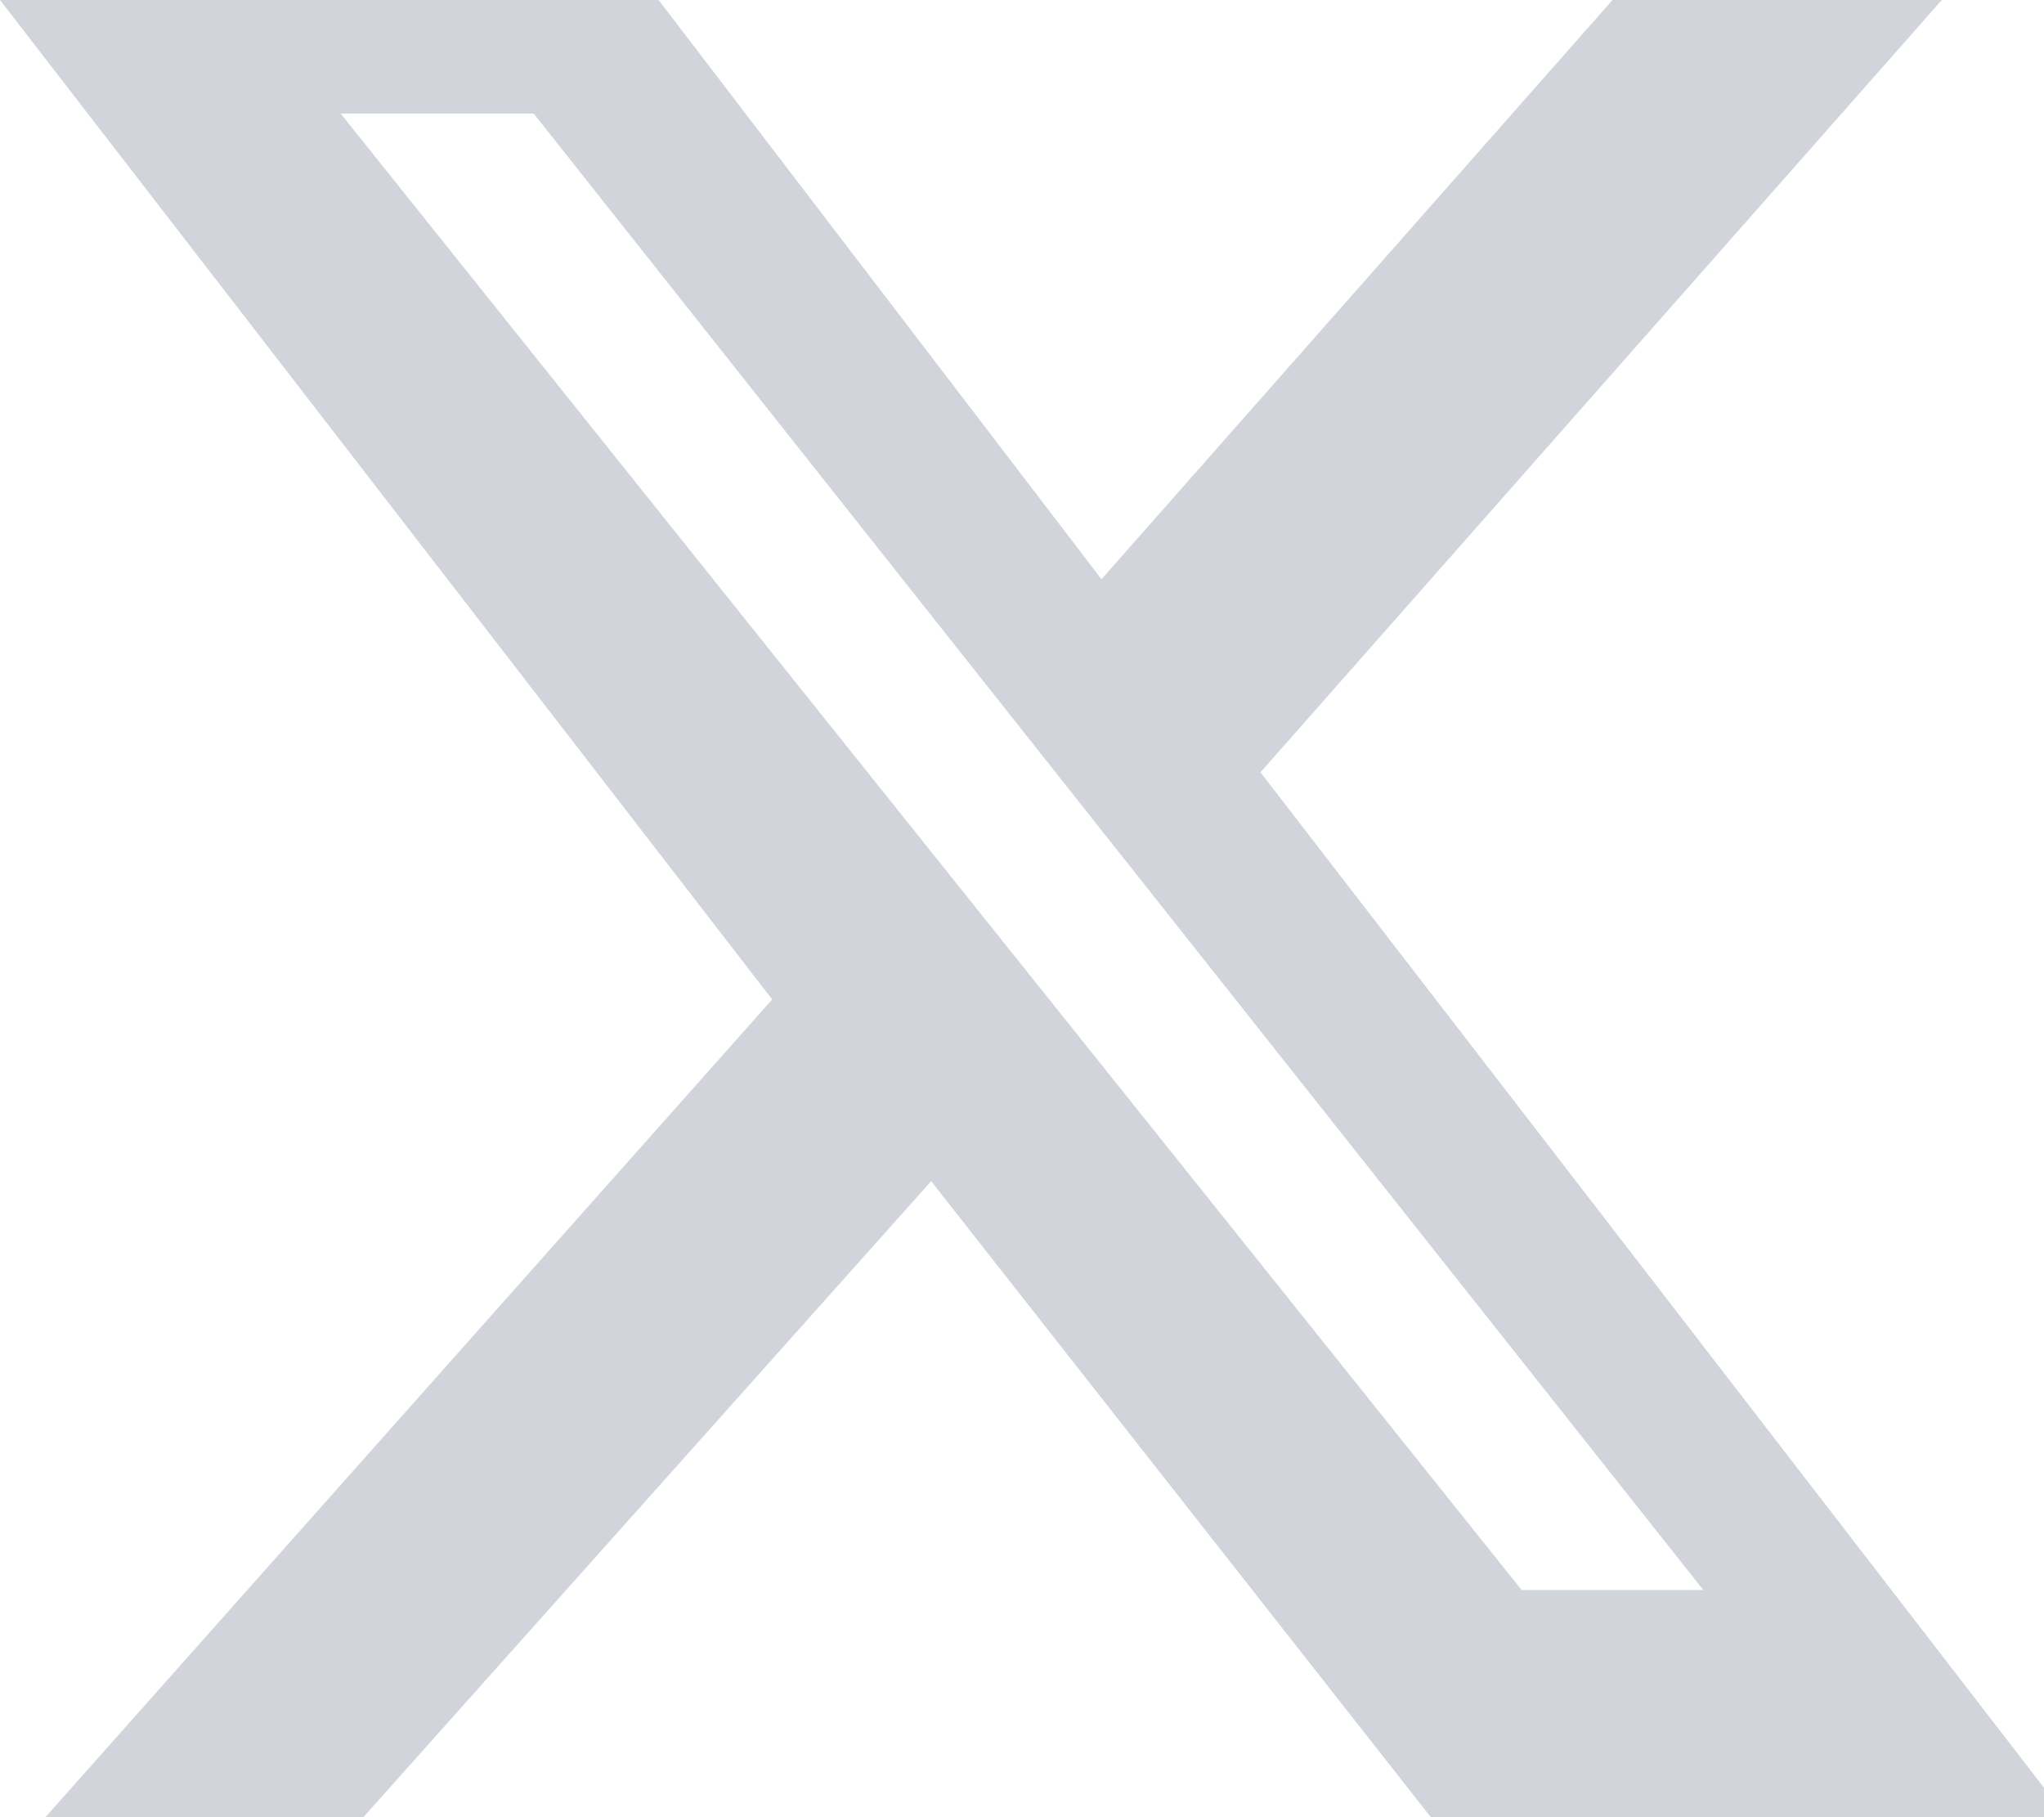 <svg width="18" height="16" viewBox="0 0 18 16" fill="none" xmlns="http://www.w3.org/2000/svg">
<g id="Frame" clip-path="url(#clip0_23956_11385)">
<g id="&#233;&#161;&#181;&#233;&#157;&#162;-1_1_">
<g id="Personal&#229;&#164;&#135;&#228;&#187;&#189;_1_">
<path id="Fill-1_1_" fill-rule="evenodd" clip-rule="evenodd" d="M14.2 0L9.7 5.1L5.8 0H0L6.8 8.8L0.4 16H3.2L8.2 10.4L12.6 16H18.2L11.1 6.8L17.1 0H14.2ZM3 1H4.7L15 14H13.4L3 1Z" fill="#D2D4DB"/>
</g>
</g>
</g>
<defs>
<clipPath id="clip0_23956_11385">
<rect width="18" height="16" fill="white"/>
</clipPath>
</defs>
</svg>
